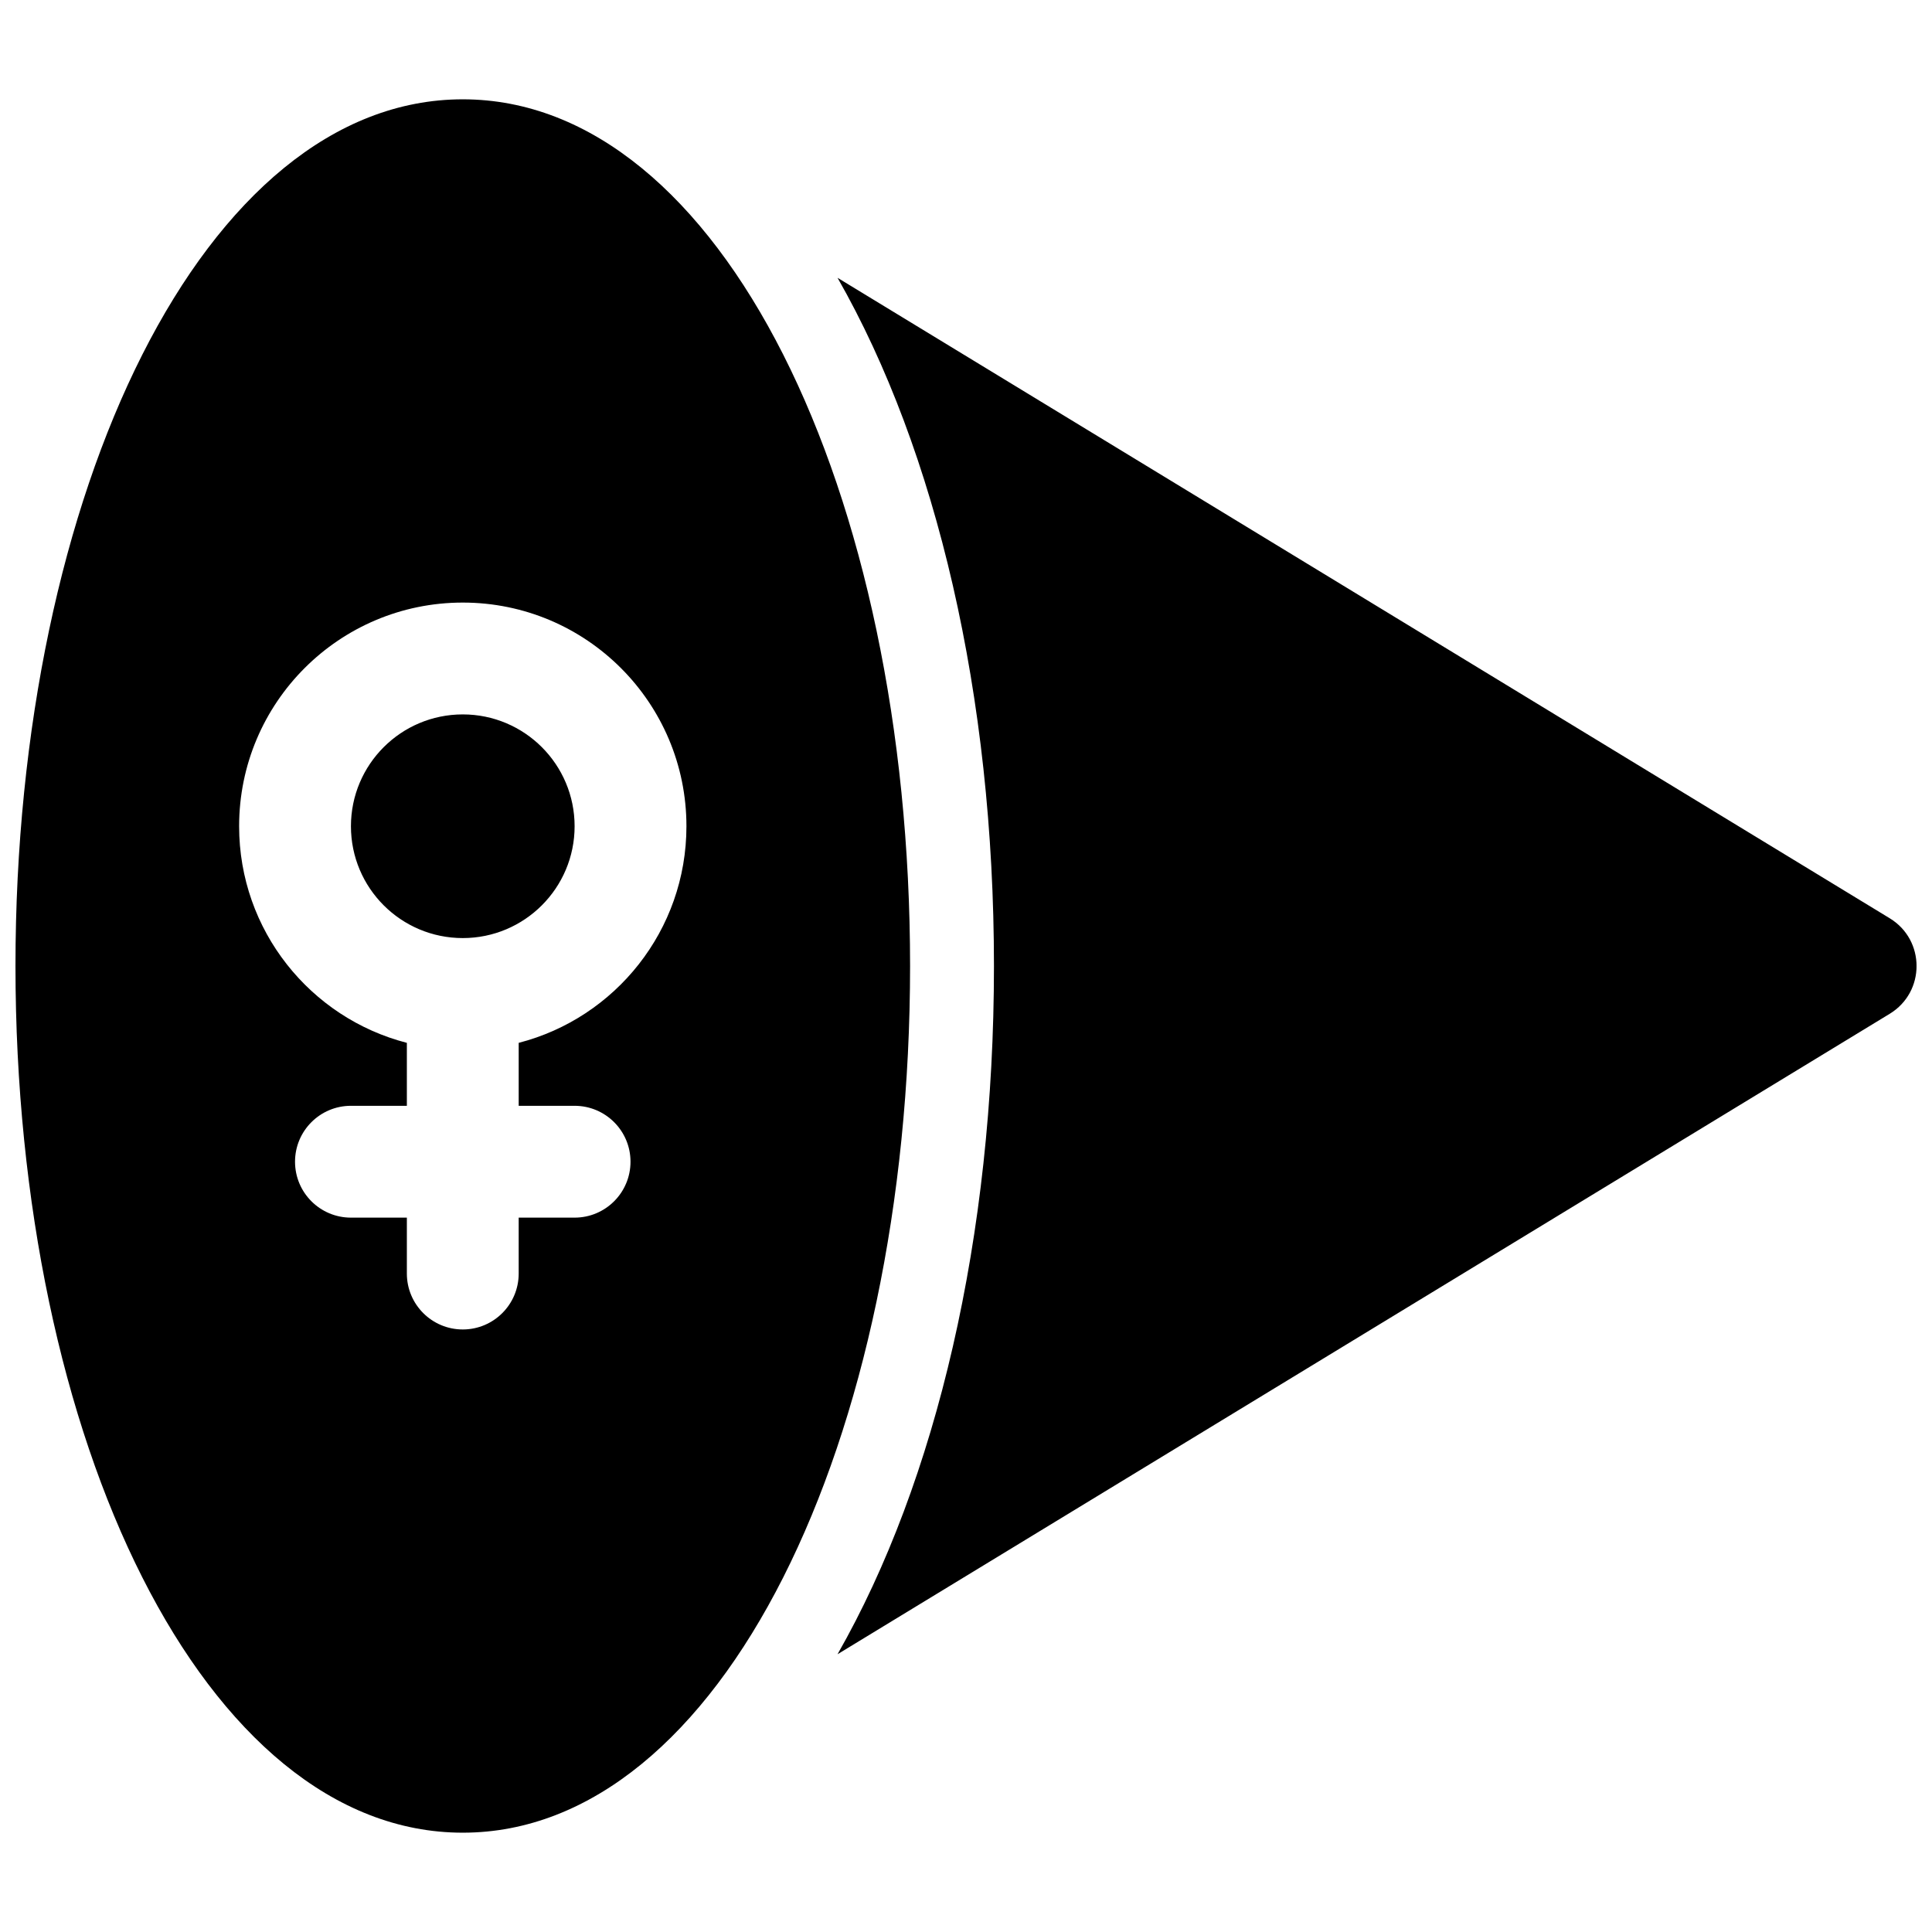<?xml version="1.0" encoding="UTF-8"?>
<!-- Uploaded to: SVG Repo, www.svgrepo.com, Generator: SVG Repo Mixer Tools -->
<svg width="800px" height="800px" version="1.1" viewBox="144 144 512 512" xmlns="http://www.w3.org/2000/svg">
 <defs>
  <clipPath id="a">
   <path d="m148.09 170h503.81v460h-503.81z"/>
  </clipPath>
 </defs>
 <g clip-path="url(#a)">
  <path d="m266.64 629.68c-68.41 0-118.54-103.85-118.54-229.68 0-125.83 50.133-229.68 118.54-229.68 68.41 0 118.54 103.85 118.54 229.68 0 125.83-50.133 229.68-118.54 229.68zm14.82-192.63v-16.684c25.562-6.582 44.453-29.789 44.453-57.406 0-32.734-26.539-59.27-59.273-59.27s-59.27 26.535-59.27 59.27c0 27.617 18.887 50.824 44.453 57.406v16.684h-14.82c-8.184 0-14.816 6.633-14.816 14.816 0 8.188 6.633 14.82 14.816 14.82h14.82v14.816c0 8.184 6.633 14.82 14.816 14.82 8.184 0 14.82-6.637 14.82-14.82v-14.816h14.816c8.184 0 14.816-6.633 14.816-14.82 0-8.184-6.633-14.816-14.816-14.816zm84.496 145.34c26.227-45.918 41.453-110.71 41.453-182.38 0-71.676-15.227-136.46-41.453-182.39l278.84 169.73c9.484 5.773 9.484 19.543 0 25.316zm-99.316-189.79c-16.367 0-29.637-13.27-29.637-29.637s13.27-29.637 29.637-29.637c16.367 0 29.637 13.27 29.637 29.637s-13.27 29.637-29.637 29.637z"/>
 </g>
</svg>